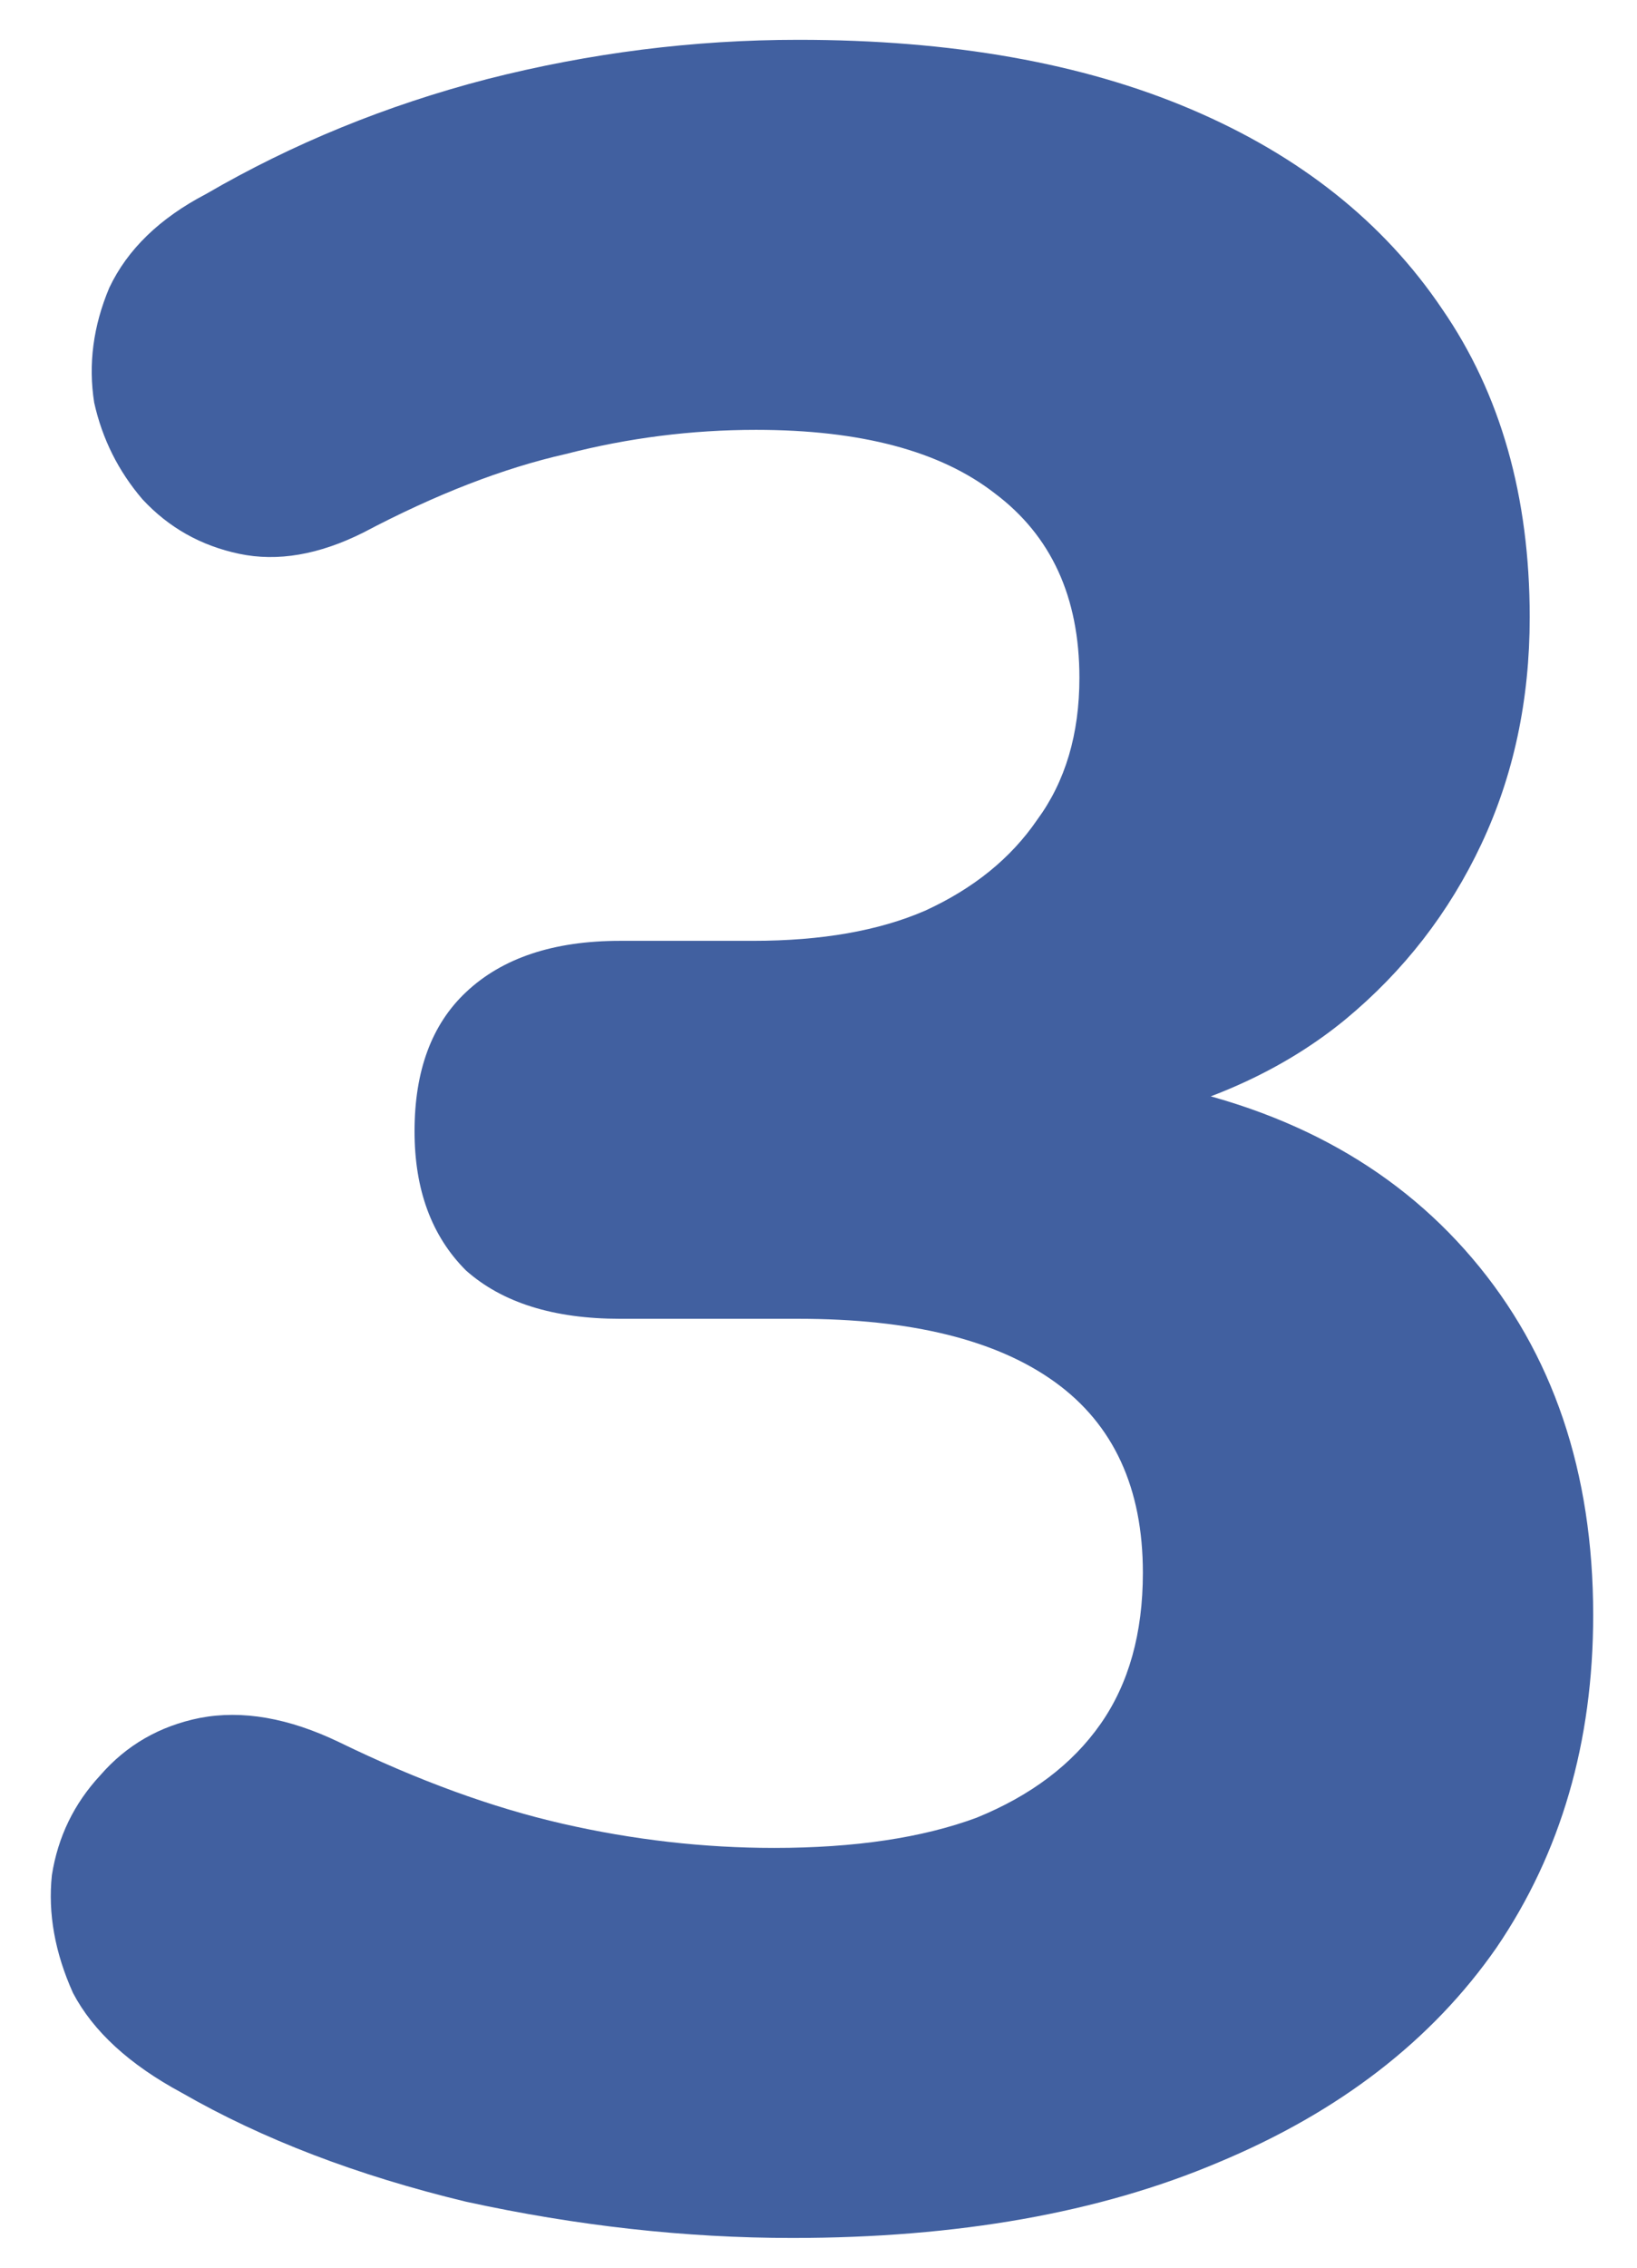 <svg width="26" height="36" viewBox="0 0 26 36" fill="none" xmlns="http://www.w3.org/2000/svg">
<path d="M12.584 35.528C10.888 35.528 9.16 35.336 7.4 34.952C5.672 34.536 4.168 33.96 2.888 33.224C2.056 32.776 1.48 32.248 1.16 31.64C0.872 31 0.76 30.376 0.824 29.768C0.92 29.16 1.176 28.632 1.592 28.184C2.008 27.704 2.536 27.4 3.176 27.272C3.848 27.144 4.584 27.272 5.384 27.656C6.632 28.264 7.816 28.696 8.936 28.952C10.056 29.208 11.176 29.336 12.296 29.336C13.576 29.336 14.648 29.176 15.512 28.856C16.376 28.504 17.032 28.008 17.48 27.368C17.928 26.728 18.152 25.928 18.152 24.968C18.152 23.624 17.688 22.616 16.76 21.944C15.832 21.272 14.472 20.936 12.68 20.936H9.848C8.792 20.936 7.976 20.68 7.4 20.168C6.856 19.624 6.584 18.888 6.584 17.96C6.584 17 6.856 16.264 7.4 15.752C7.976 15.208 8.792 14.936 9.848 14.936H11.96C13.048 14.936 13.96 14.776 14.696 14.456C15.464 14.104 16.056 13.624 16.472 13.016C16.92 12.408 17.144 11.656 17.144 10.76C17.144 9.48 16.696 8.504 15.8 7.832C14.936 7.16 13.672 6.824 12.008 6.824C10.984 6.824 9.976 6.952 8.984 7.208C7.992 7.432 6.92 7.848 5.768 8.456C5.064 8.808 4.408 8.92 3.8 8.792C3.192 8.664 2.68 8.376 2.264 7.928C1.88 7.48 1.624 6.968 1.496 6.392C1.4 5.784 1.48 5.176 1.736 4.568C2.024 3.96 2.536 3.464 3.272 3.08C4.648 2.28 6.136 1.672 7.736 1.256C9.368 0.84 11.016 0.632 12.68 0.632C15.112 0.632 17.192 1 18.92 1.736C20.648 2.472 21.976 3.528 22.904 4.904C23.832 6.248 24.296 7.88 24.296 9.8C24.296 11.112 24.04 12.312 23.528 13.4C23.016 14.488 22.296 15.416 21.368 16.184C20.472 16.92 19.368 17.448 18.056 17.768V17.144C20.328 17.528 22.104 18.472 23.384 19.976C24.664 21.48 25.304 23.368 25.304 25.64C25.304 27.656 24.792 29.416 23.768 30.92C22.744 32.392 21.272 33.528 19.352 34.328C17.464 35.128 15.208 35.528 12.584 35.528Z" fill="#4160A0"/>
</svg>
